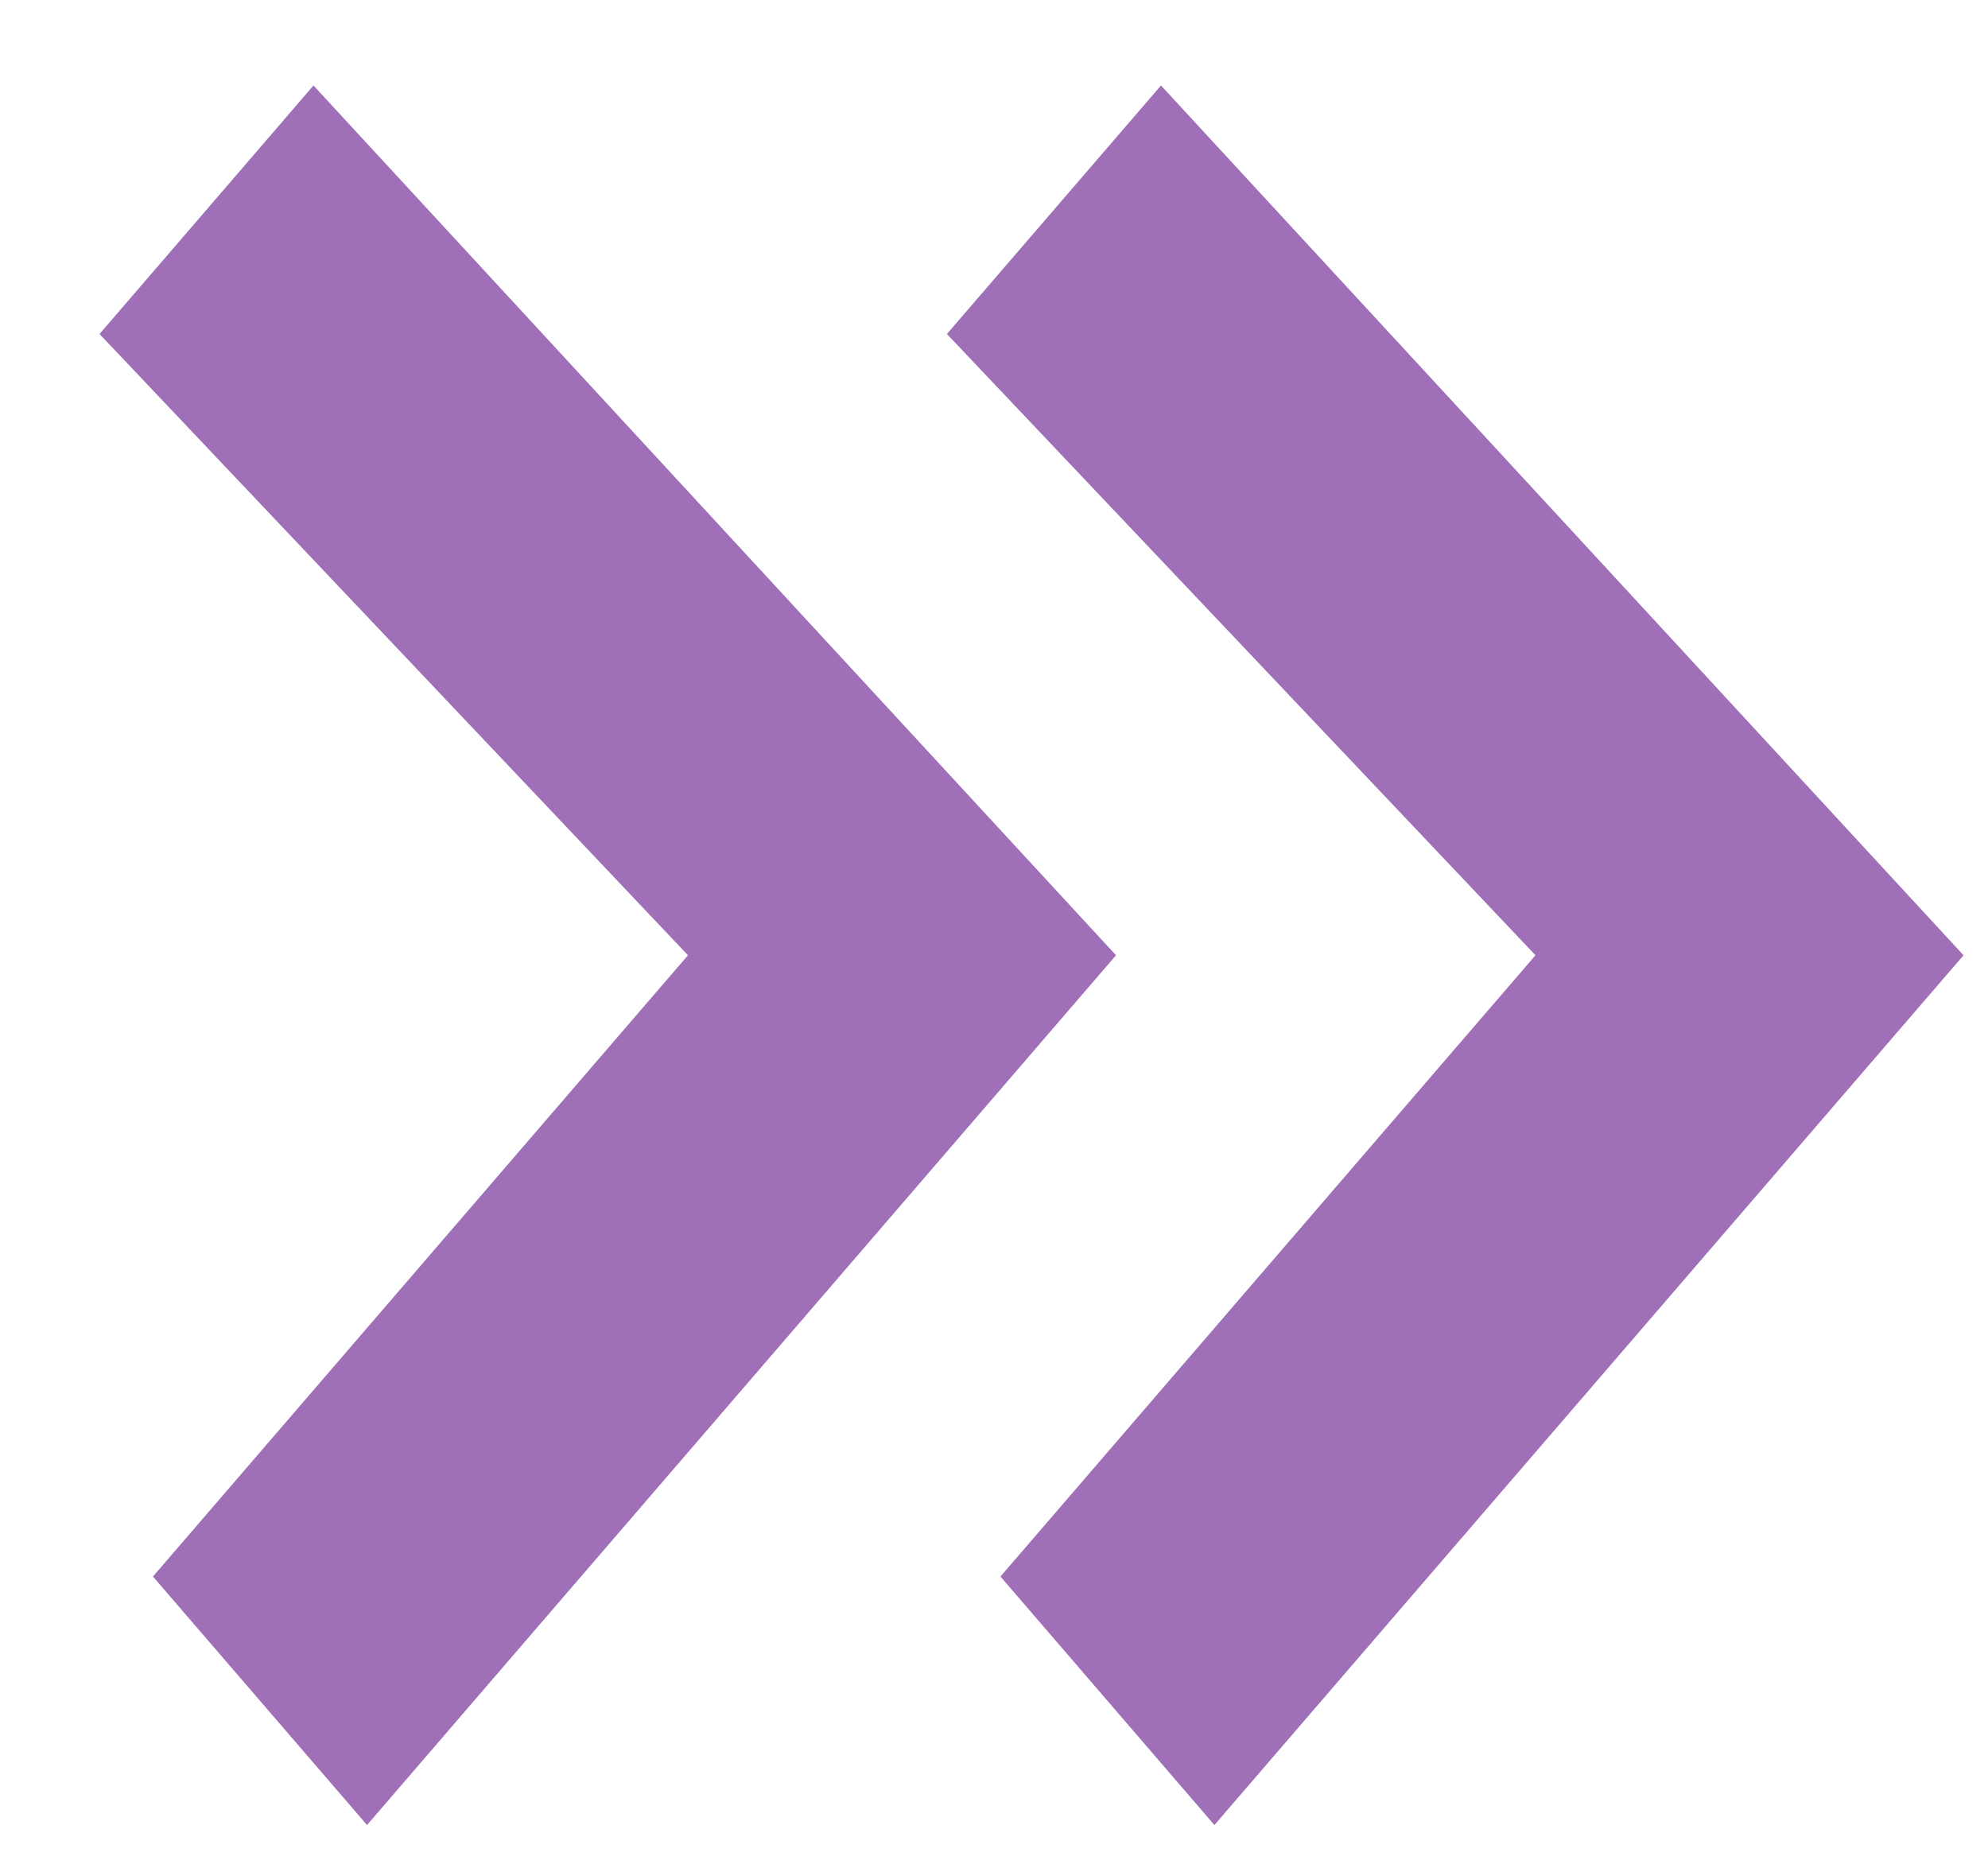 <svg width="16" height="15" viewBox="0 0 16 15" fill="none" xmlns="http://www.w3.org/2000/svg">
<path d="M9.774 14.688L8.052 12.688L12.358 7.688L7.621 2.688L9.344 0.688L15.803 7.688L9.774 14.688Z" fill="#9f6fb8"/>
<path d="M2.954 14.688L1.231 12.688L5.537 7.688L0.801 2.688L2.523 0.688L8.982 7.688L2.954 14.688Z" fill="#9f6fb8"/>
</svg>
